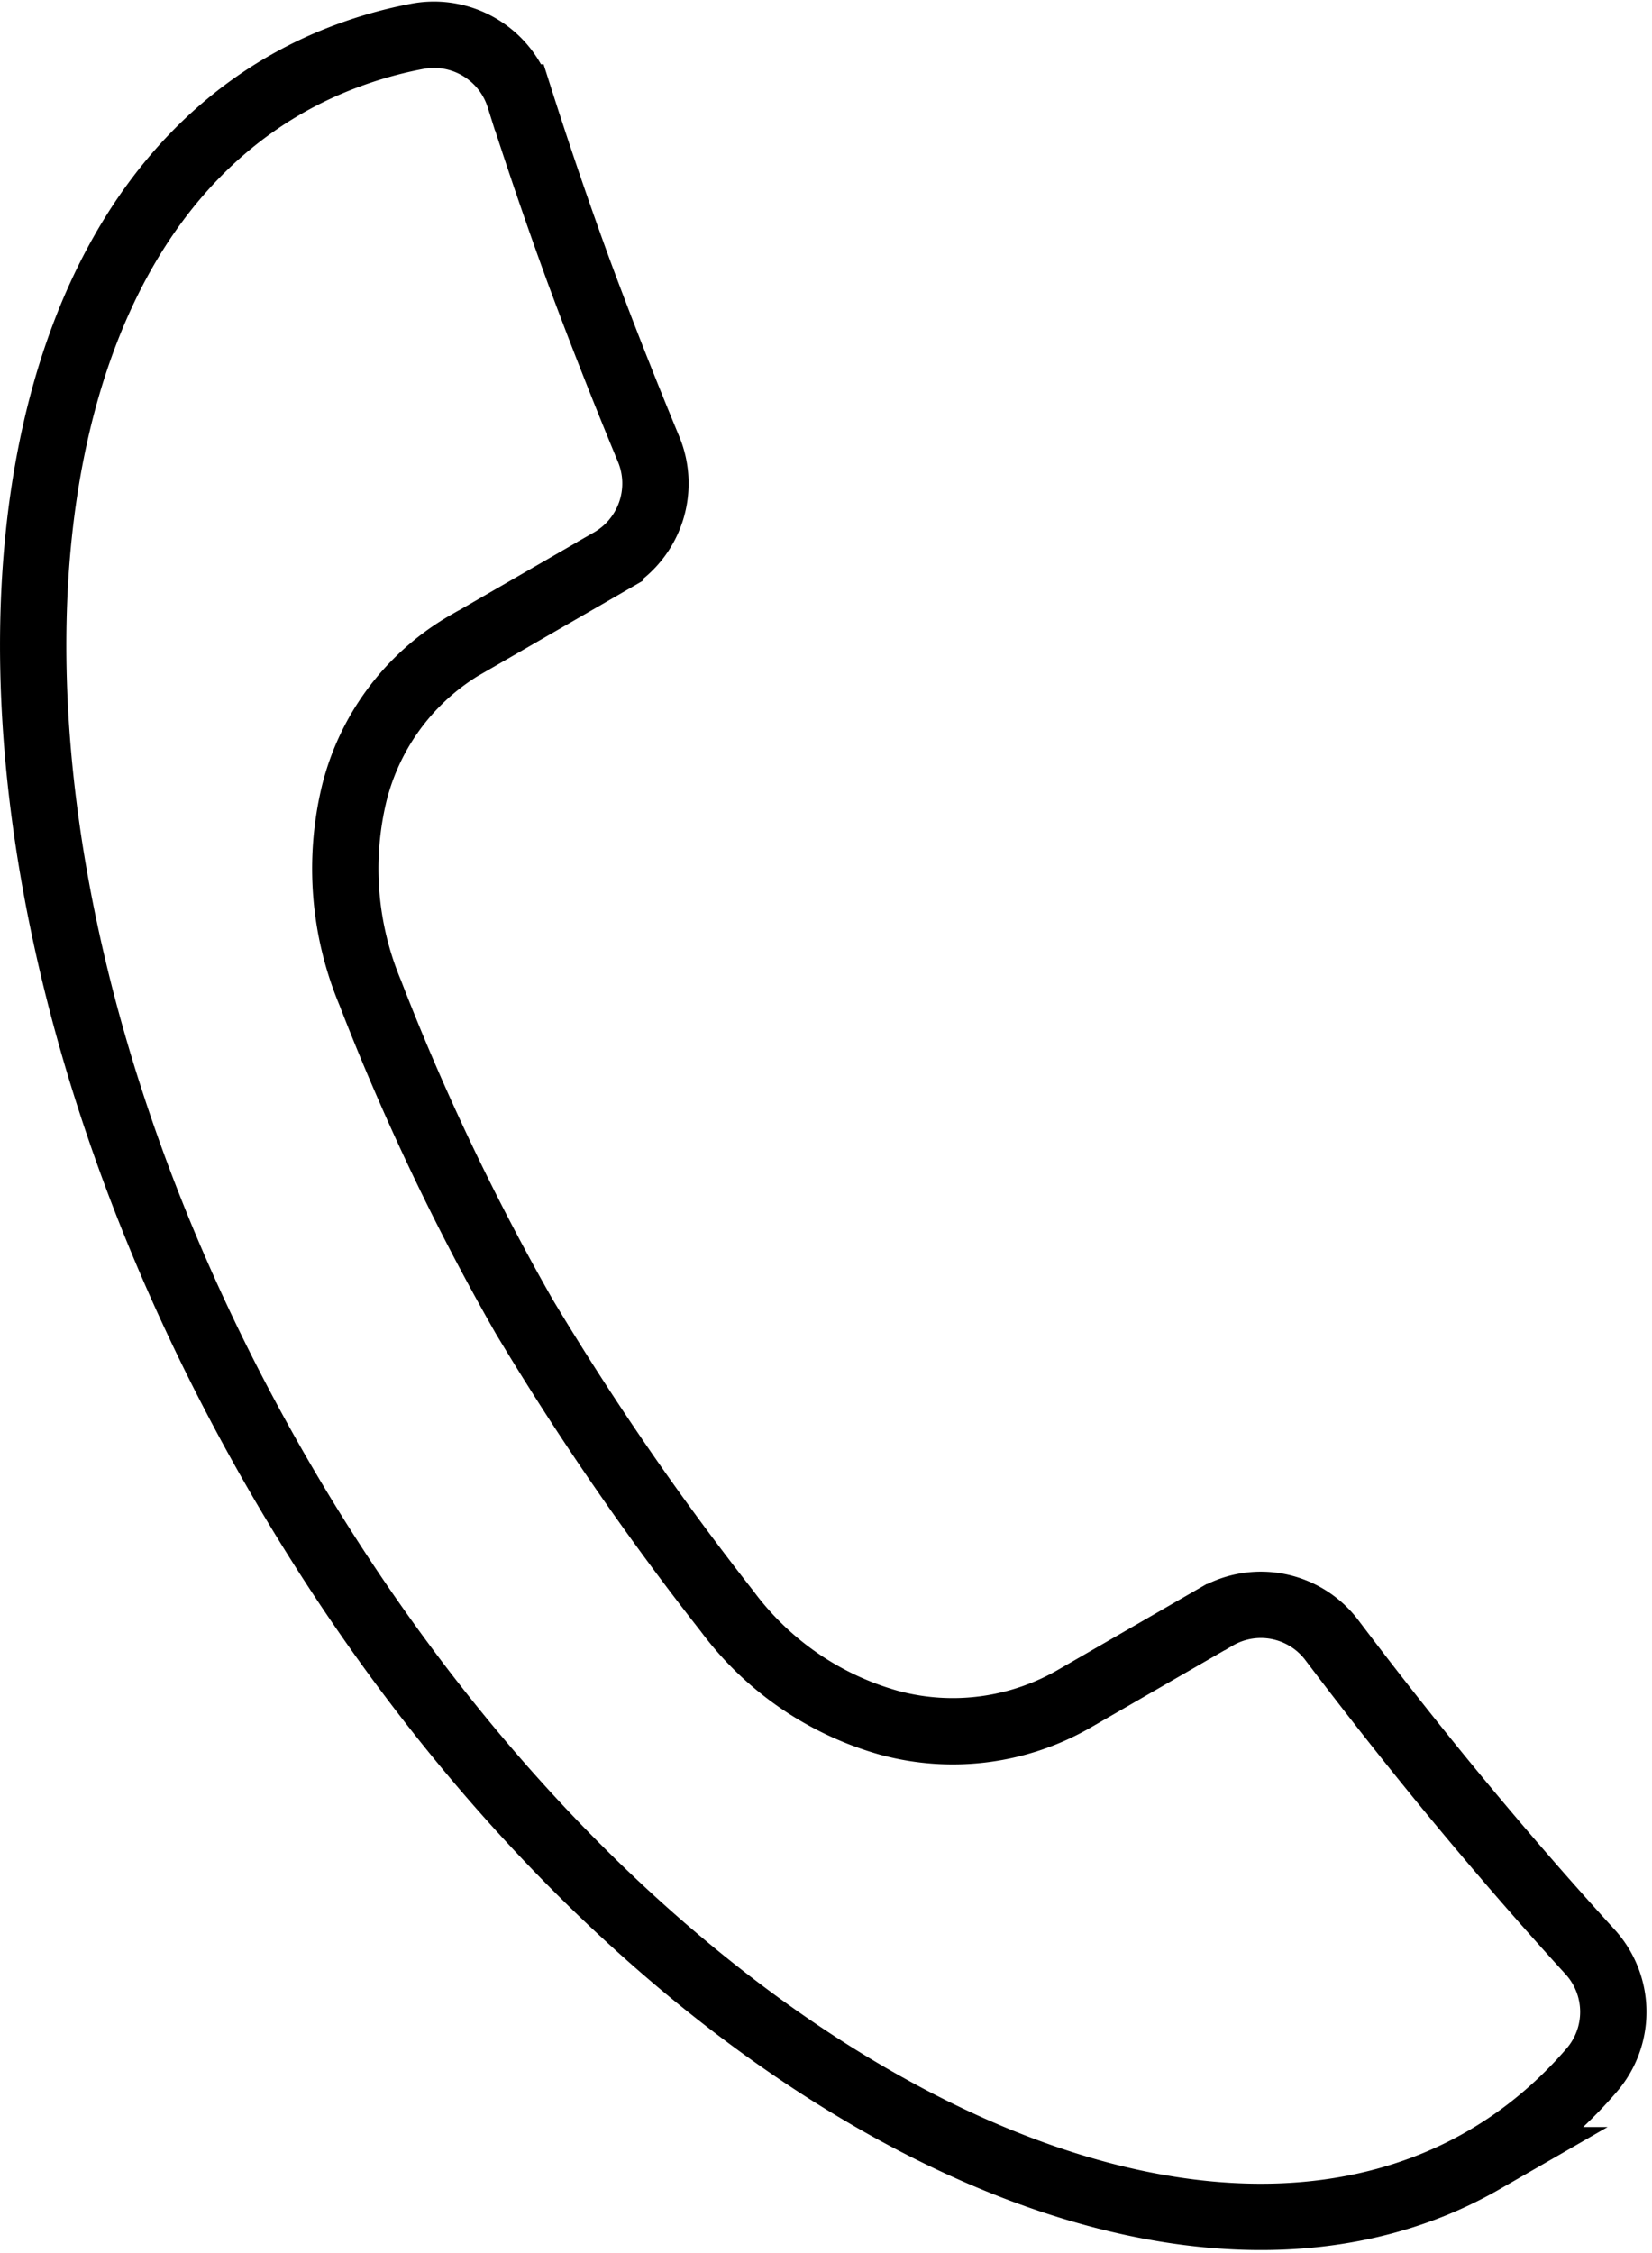 <?xml version="1.0" encoding="UTF-8"?>
<svg xmlns="http://www.w3.org/2000/svg" width="49.814" height="67.93" viewBox="0 0 49.814 67.93">
  <path id="Tracé_134" data-name="Tracé 134" d="M97.952,18.25c-.15,7.707,2.29,16.86,7.355,25.633s11.764,15.45,18.511,19.173c6.485,3.578,12.95,4.373,17.861,1.545a12.357,12.357,0,0,0,1.722-1.2,13,13,0,0,0,1.526-1.5,2.688,2.688,0,0,0-.053-3.6q-1.968-2.158-3.91-4.5-1.921-2.319-3.844-4.86a2.684,2.684,0,0,0-3.517-.713H133.6l-4.211,2.43a7.335,7.335,0,0,1-5.618.759,9.154,9.154,0,0,1-4.9-3.368,85.929,85.929,0,0,1-6.12-8.887,72.3,72.3,0,0,1-4.646-9.767,9.688,9.688,0,0,1-.479-6,7.2,7.2,0,0,1,3.406-4.514h.007l4.308-2.487a2.7,2.7,0,0,0,1.151-3.392q-1.128-2.722-2.1-5.347-.937-2.562-1.792-5.244a2.7,2.7,0,0,0-3.1-1.84,12.936,12.936,0,0,0-2.061.573,12.283,12.283,0,0,0-1.9.887C100.641,4.858,98.1,10.852,97.952,18.25Z" transform="translate(-96.945 0.528)" fill="none" stroke="#000" stroke-miterlimit="10" stroke-width="2"></path>
</svg>

